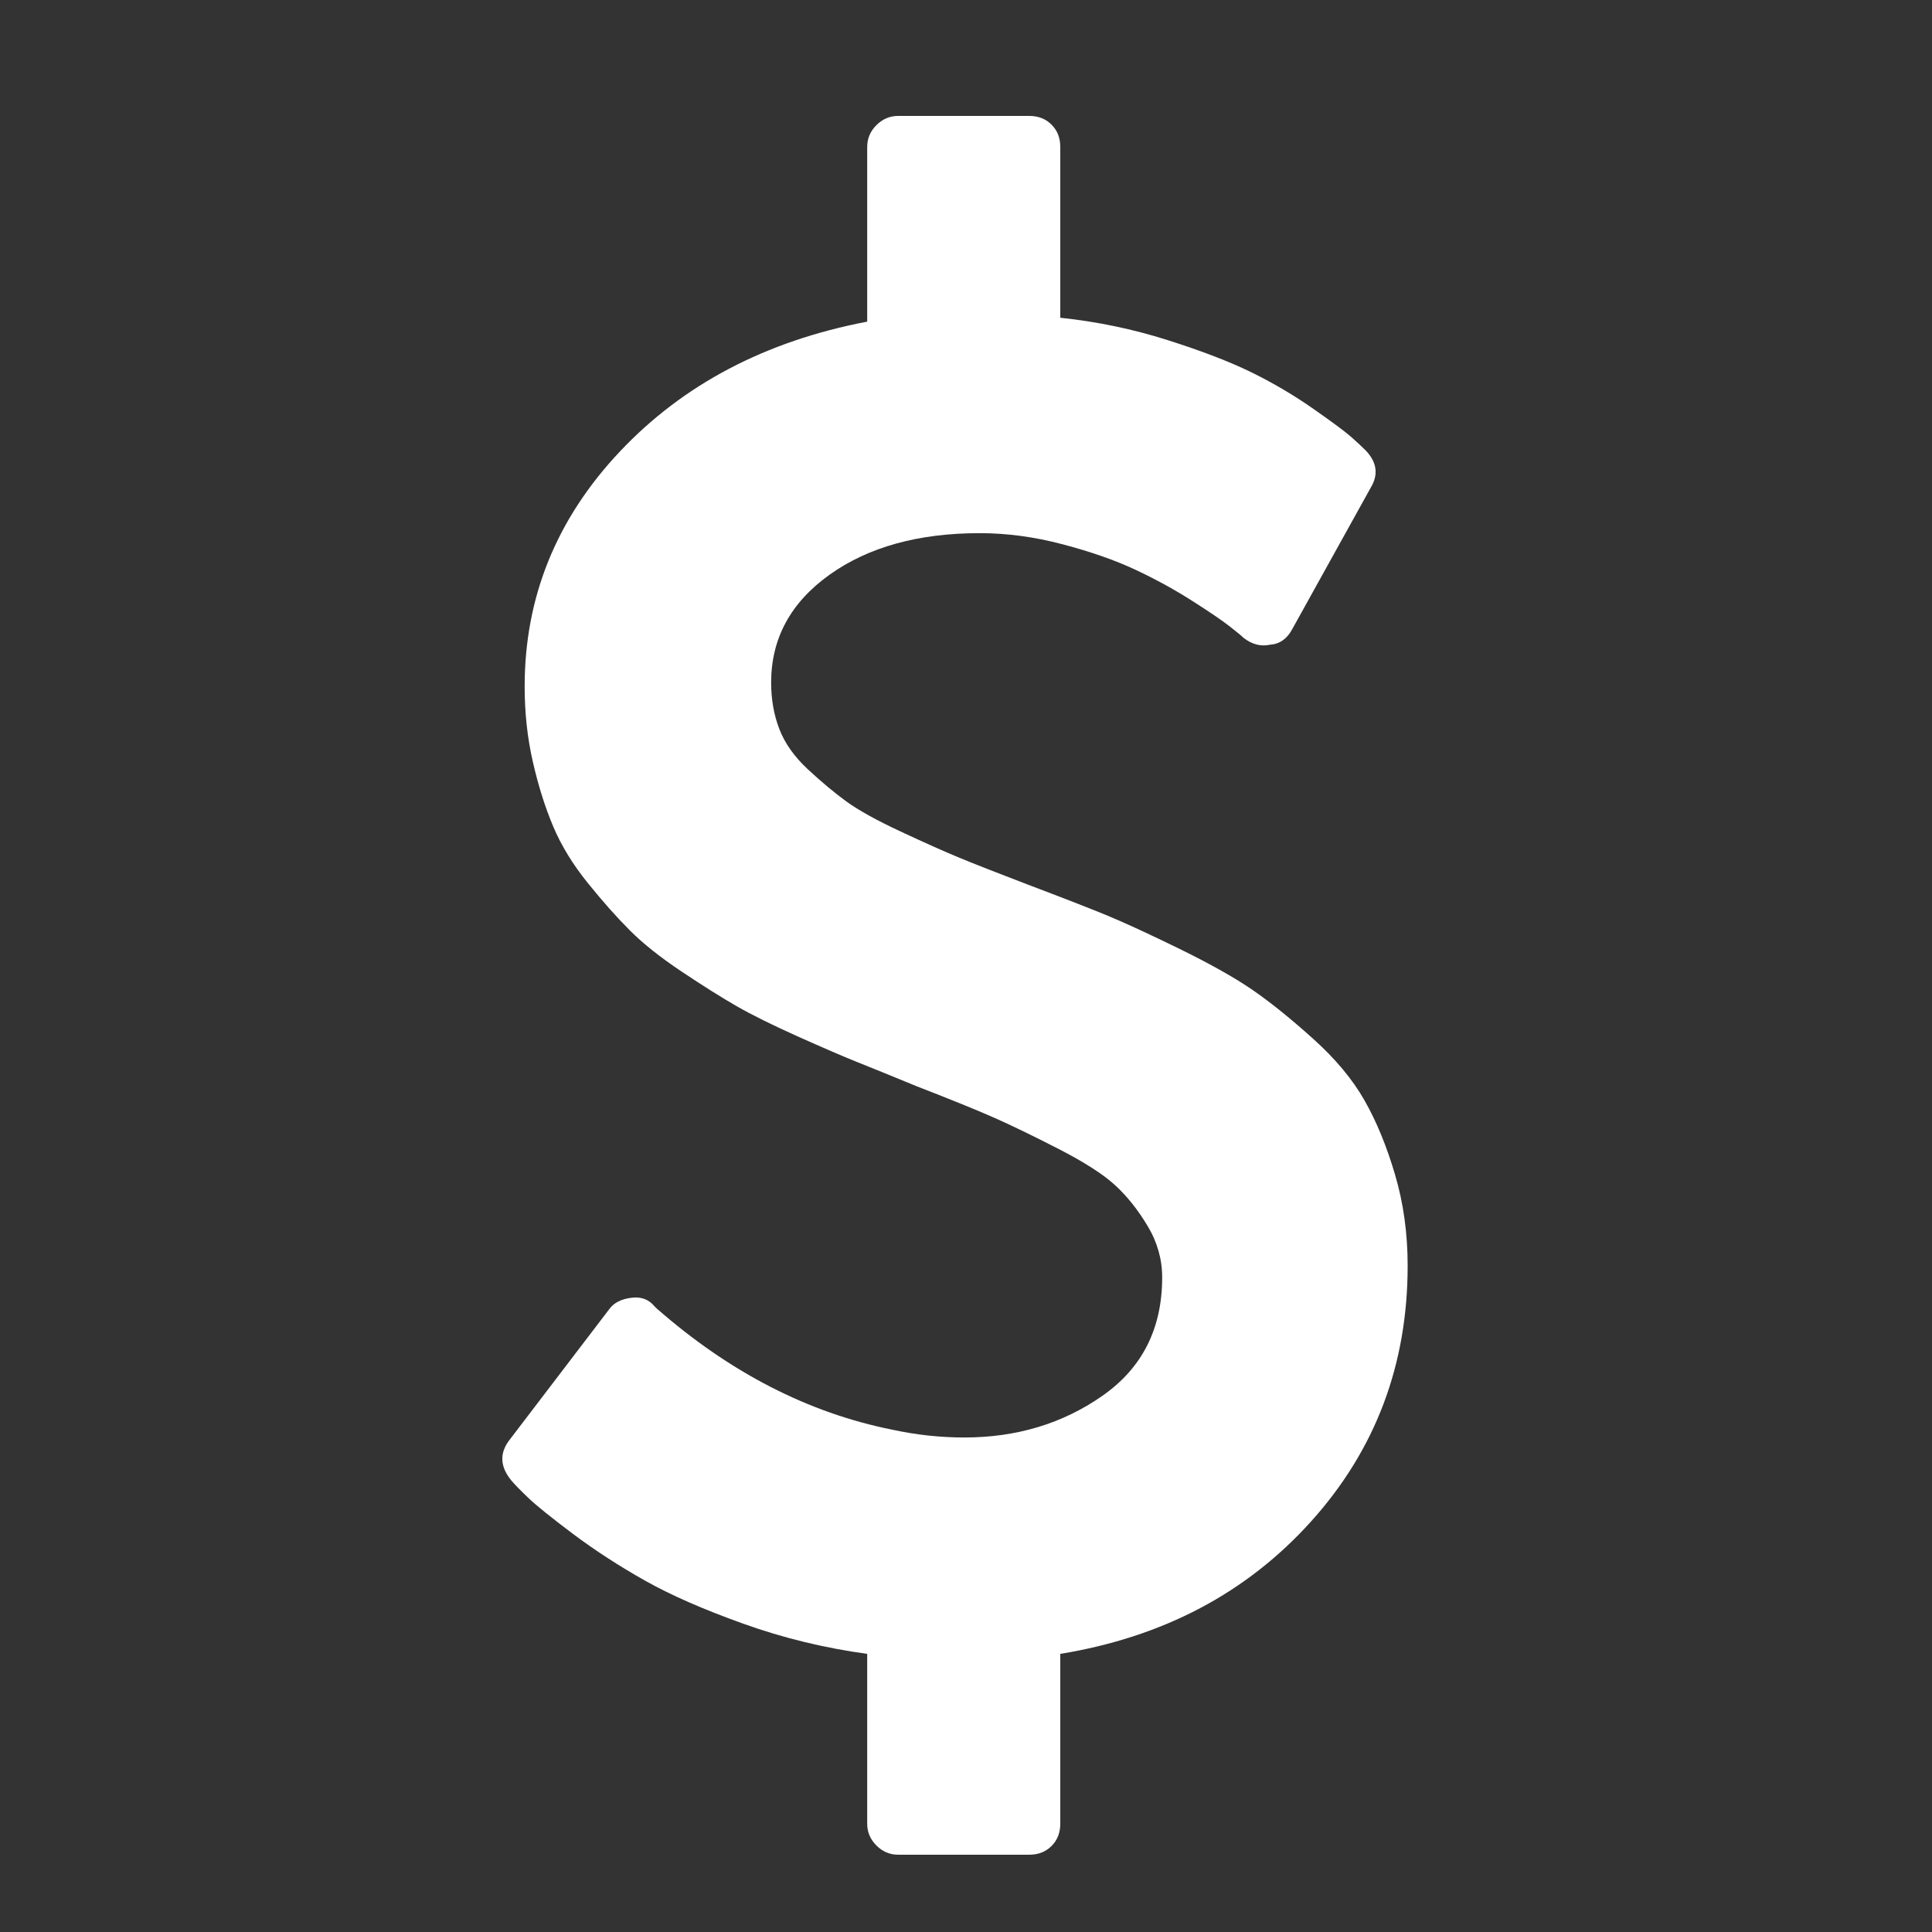 <svg width="50" height="50" viewBox="0 0 50 50" fill="none" xmlns="http://www.w3.org/2000/svg">
<rect x="0" y="0" width="50" height="50" fill="#333333" stroke="none"/>
<path d="M36.43 32.757C36.43 35.319 35.597 37.524 33.931 39.374C32.266 41.224 30.102 42.367 27.44 42.802V47.196C27.44 47.431 27.365 47.623 27.214 47.774C27.063 47.925 26.871 48 26.636 48H23.246C23.029 48 22.84 47.92 22.681 47.761C22.522 47.602 22.443 47.414 22.443 47.196V42.802C21.338 42.651 20.271 42.392 19.241 42.023C18.211 41.655 17.362 41.283 16.692 40.906C16.023 40.529 15.403 40.127 14.834 39.701C14.265 39.274 13.876 38.96 13.666 38.759C13.457 38.558 13.31 38.407 13.227 38.307C12.942 37.955 12.925 37.612 13.177 37.277L15.763 33.887C15.88 33.72 16.073 33.619 16.341 33.586C16.592 33.553 16.793 33.628 16.943 33.812L16.994 33.862C18.885 35.52 20.919 36.566 23.096 37.001C23.715 37.135 24.334 37.202 24.954 37.202C26.31 37.202 27.503 36.842 28.532 36.122C29.562 35.402 30.077 34.381 30.077 33.059C30.077 32.59 29.951 32.146 29.7 31.728C29.449 31.309 29.169 30.958 28.859 30.673C28.549 30.388 28.059 30.075 27.39 29.731C26.72 29.388 26.168 29.12 25.732 28.928C25.297 28.735 24.628 28.463 23.723 28.112C23.07 27.844 22.556 27.634 22.179 27.484C21.802 27.333 21.288 27.111 20.635 26.818C19.982 26.525 19.459 26.266 19.065 26.04C18.672 25.814 18.199 25.517 17.646 25.148C17.094 24.78 16.646 24.424 16.303 24.081C15.96 23.738 15.596 23.328 15.211 22.851C14.826 22.374 14.528 21.888 14.319 21.394C14.11 20.9 13.934 20.344 13.792 19.724C13.649 19.105 13.578 18.452 13.578 17.766C13.578 15.455 14.399 13.43 16.039 11.689C17.68 9.948 19.814 8.826 22.443 8.324V3.804C22.443 3.586 22.522 3.398 22.681 3.239C22.84 3.08 23.029 3 23.246 3H26.636C26.871 3 27.063 3.075 27.214 3.226C27.365 3.377 27.44 3.569 27.44 3.804V8.223C28.394 8.324 29.319 8.516 30.215 8.801C31.11 9.085 31.839 9.366 32.4 9.642C32.96 9.918 33.492 10.232 33.994 10.584C34.496 10.935 34.823 11.178 34.973 11.312C35.124 11.446 35.25 11.563 35.35 11.664C35.635 11.965 35.677 12.283 35.476 12.618L33.442 16.284C33.308 16.535 33.115 16.669 32.864 16.686C32.63 16.736 32.404 16.677 32.186 16.51C32.136 16.46 32.014 16.359 31.822 16.209C31.629 16.058 31.303 15.836 30.843 15.543C30.382 15.25 29.892 14.982 29.374 14.74C28.855 14.497 28.231 14.279 27.503 14.087C26.774 13.894 26.059 13.798 25.356 13.798C23.765 13.798 22.468 14.158 21.463 14.878C20.459 15.598 19.957 16.527 19.957 17.665C19.957 18.1 20.028 18.502 20.17 18.87C20.312 19.239 20.559 19.586 20.911 19.913C21.262 20.239 21.593 20.515 21.903 20.741C22.213 20.967 22.681 21.227 23.309 21.52C23.937 21.813 24.443 22.039 24.828 22.198C25.213 22.357 25.799 22.587 26.586 22.888C27.473 23.223 28.151 23.487 28.62 23.679C29.089 23.872 29.725 24.165 30.529 24.558C31.332 24.952 31.964 25.308 32.425 25.626C32.885 25.944 33.404 26.362 33.981 26.881C34.559 27.4 35.003 27.932 35.312 28.476C35.622 29.02 35.886 29.66 36.103 30.397C36.321 31.133 36.43 31.92 36.43 32.757Z" fill="white"/>
</svg>
